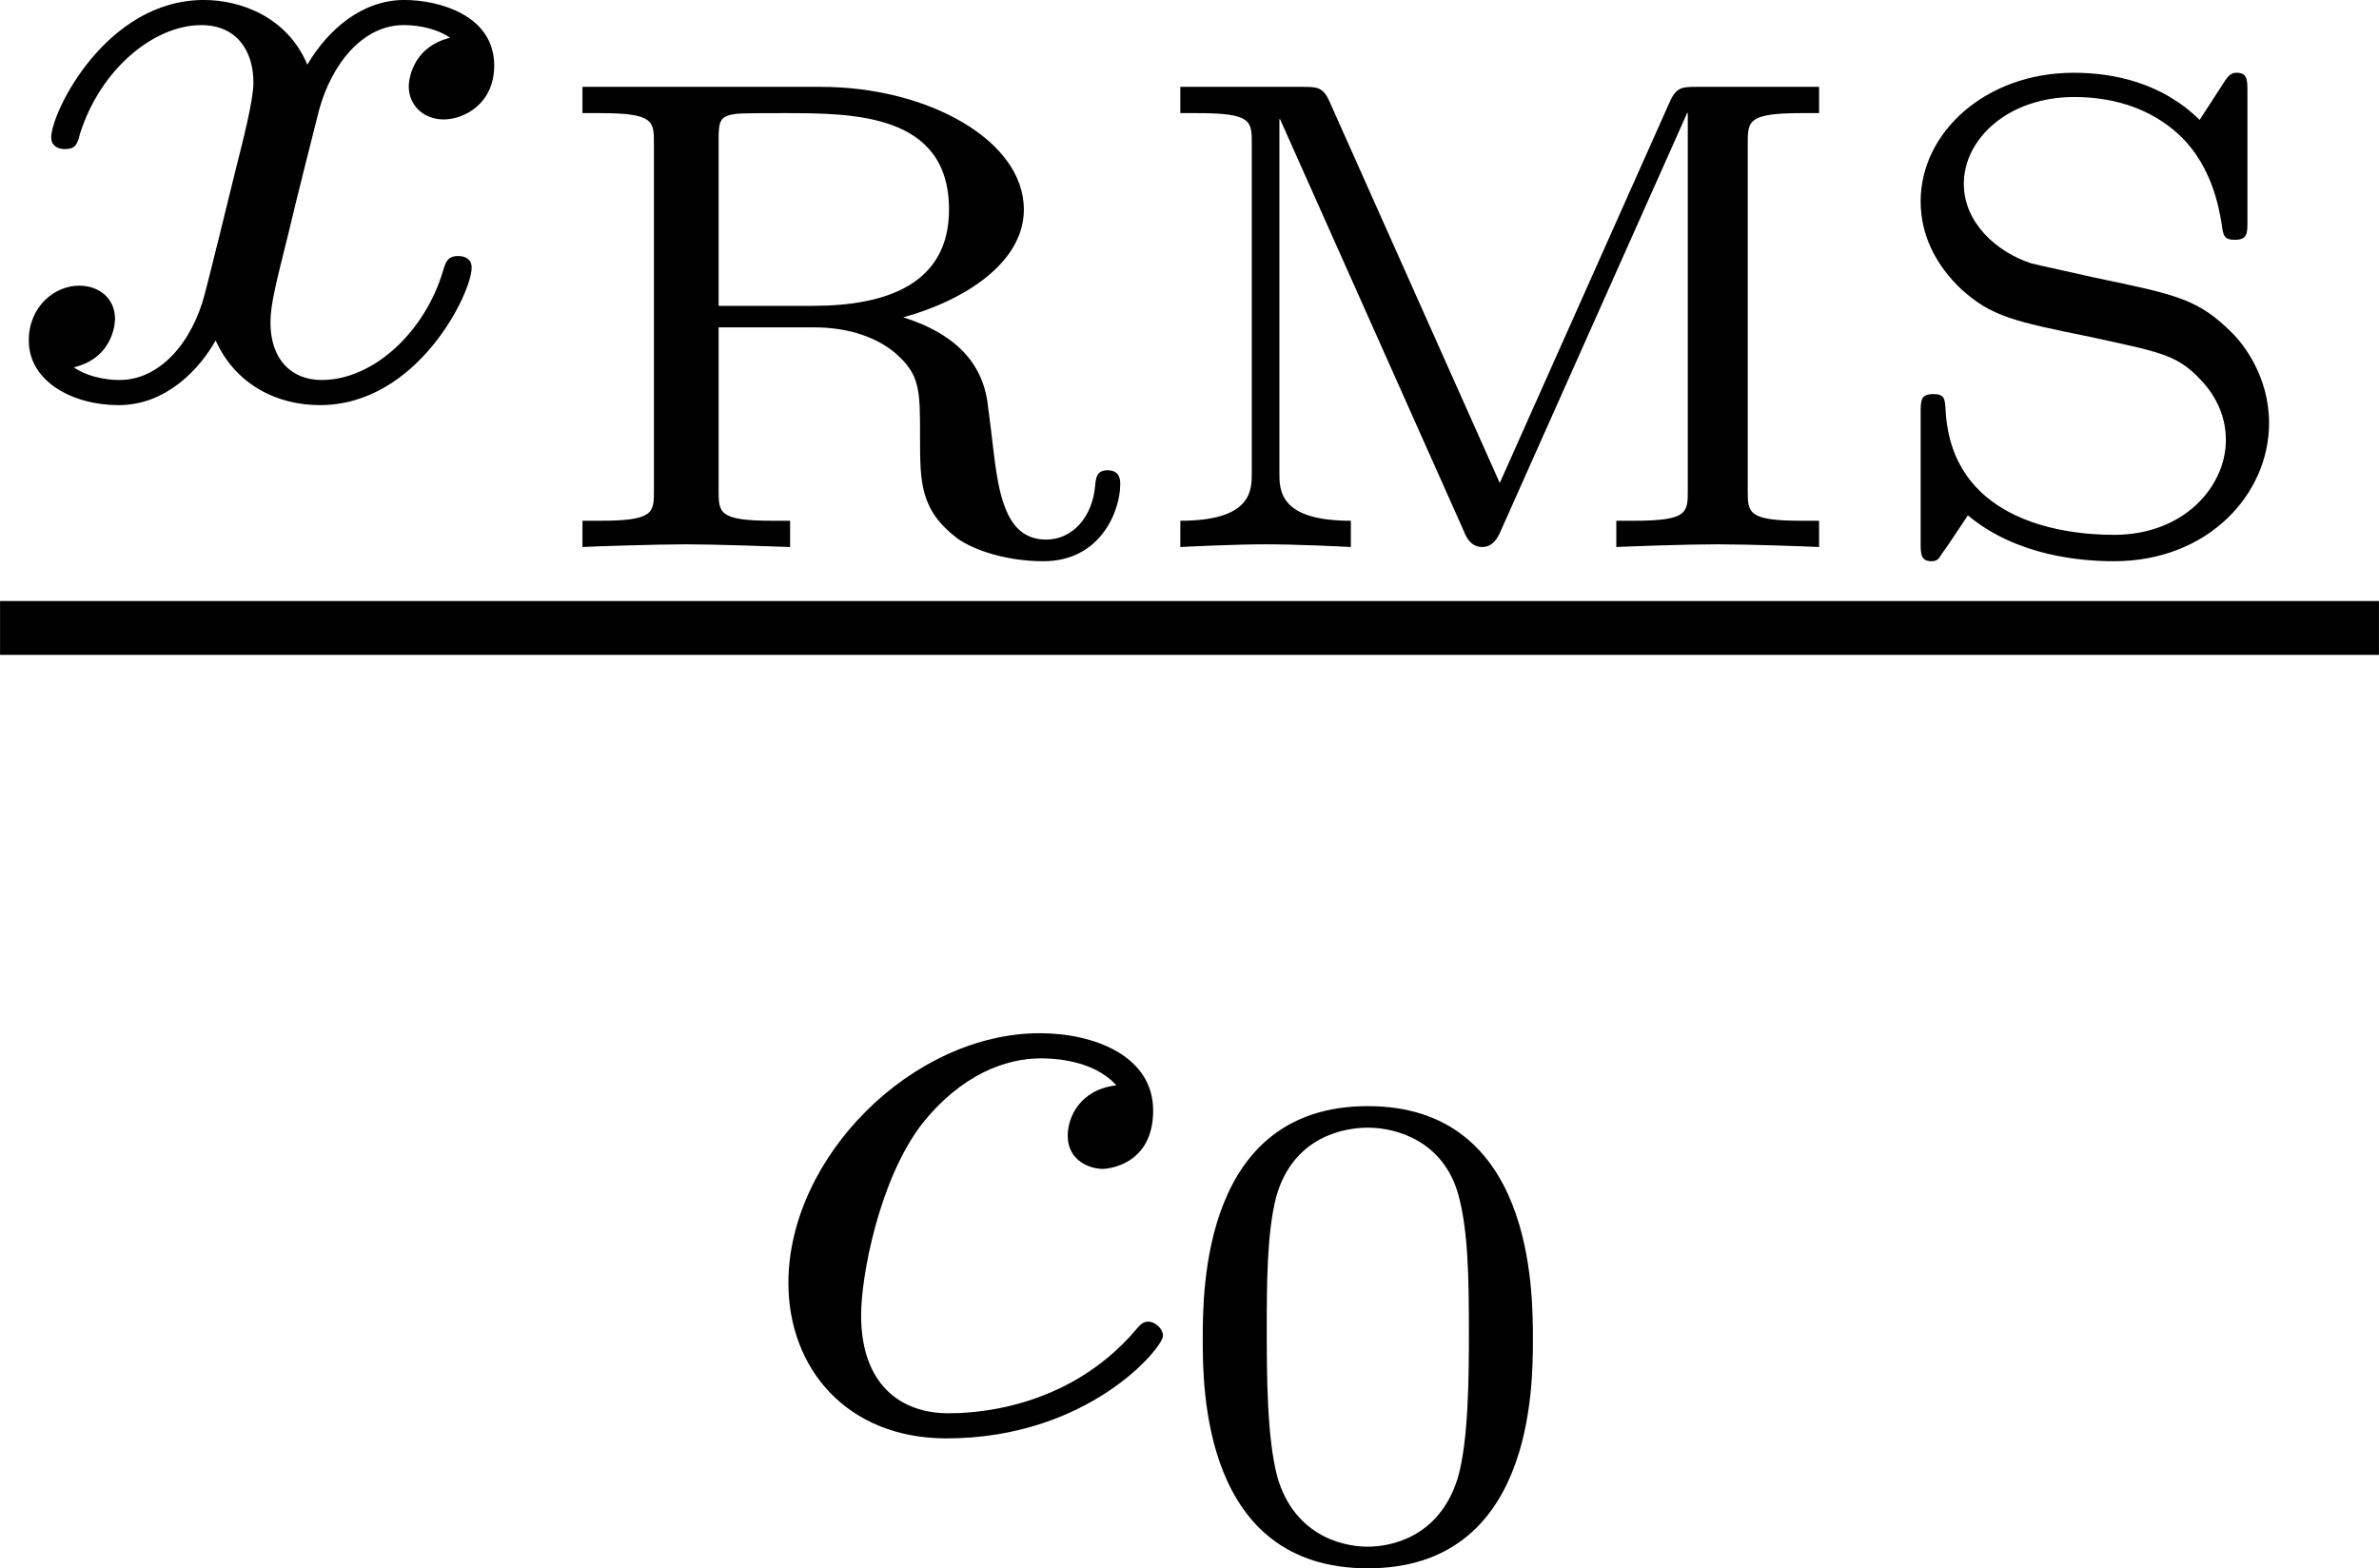 <?xml version='1.0' encoding='UTF-8'?>
<!-- This file was generated by dvisvgm 2.13.3 -->
<svg version='1.1' xmlns='http://www.w3.org/2000/svg' xmlns:xlink='http://www.w3.org/1999/xlink' width='29.548pt' height='19.482pt' viewBox='187.689 51.351 29.548 19.482'>
<defs>
<path id='g40-48' d='M3.288-1.907C3.288-2.343 3.288-3.975 1.823-3.975S.359-2.343 .359-1.907C.359-1.476 .359 .126 1.823 .126S3.288-1.476 3.288-1.907ZM1.823-.066C1.572-.066 1.166-.185 1.022-.681C.927-1.028 .927-1.614 .927-1.985C.927-2.385 .927-2.845 1.01-3.168C1.16-3.706 1.614-3.784 1.823-3.784C2.098-3.784 2.493-3.652 2.624-3.198C2.714-2.881 2.72-2.445 2.72-1.985C2.72-1.602 2.72-.998 2.618-.664C2.451-.143 2.02-.066 1.823-.066Z'/>
<path id='g40-77' d='M1.751-3.945C1.692-4.083 1.638-4.083 1.506-4.083H.424V-3.85H.58C1.058-3.85 1.058-3.778 1.058-3.581V-.658C1.058-.502 1.058-.233 .424-.233V0C.538-.006 .927-.024 1.178-.024C1.453-.024 1.829-.006 1.937 0V-.233C1.303-.233 1.303-.502 1.303-.658V-3.796H1.309L2.941-.137C2.959-.09 3.001 0 3.102 0S3.246-.096 3.264-.137L4.92-3.85H4.926V-.502C4.926-.305 4.926-.233 4.447-.233H4.292V0C4.411-.006 4.914-.024 5.189-.024C5.469-.024 5.966-.006 6.091 0V-.233H5.936C5.458-.233 5.458-.305 5.458-.502V-3.581C5.458-3.778 5.458-3.85 5.936-3.85H6.091V-4.083H5.009C4.878-4.083 4.824-4.083 4.764-3.945L3.258-.568L1.751-3.945Z'/>
<path id='g40-82' d='M3.246-2.038C3.79-2.188 4.316-2.523 4.316-2.995C4.316-3.61 3.461-4.083 2.517-4.083H.4V-3.85H.556C1.034-3.85 1.034-3.778 1.034-3.581V-.502C1.034-.305 1.034-.233 .556-.233H.4V0C.49-.006 1.082-.024 1.321-.024S2.086-.006 2.242 0V-.233H2.086C1.608-.233 1.608-.305 1.608-.502V-1.949H2.457C2.774-1.949 3.019-1.853 3.174-1.722C3.395-1.53 3.395-1.399 3.395-.974C3.395-.574 3.395-.329 3.724-.078C3.873 .03 4.166 .126 4.489 .126C5.003 .126 5.171-.329 5.171-.556C5.171-.592 5.171-.681 5.057-.681C4.961-.681 4.955-.61 4.949-.55C4.926-.263 4.746-.066 4.513-.066C4.178-.066 4.101-.418 4.053-.801C4.035-.962 3.999-1.243 3.993-1.285C3.927-1.751 3.545-1.943 3.246-2.038ZM2.445-2.14H1.608V-3.616C1.608-3.784 1.62-3.826 1.769-3.844C1.817-3.85 2.044-3.85 2.182-3.85C2.798-3.85 3.652-3.85 3.652-2.995C3.652-2.343 3.114-2.14 2.445-2.14Z'/>
<path id='g40-83' d='M3.371-4.041C3.371-4.142 3.371-4.208 3.276-4.208C3.252-4.208 3.216-4.208 3.168-4.131L2.947-3.79C2.606-4.125 2.176-4.208 1.829-4.208C1.052-4.208 .472-3.682 .472-3.067C.472-2.756 .616-2.493 .831-2.289C1.1-2.044 1.303-2.002 1.973-1.865C2.588-1.733 2.726-1.704 2.911-1.53C2.983-1.459 3.18-1.267 3.18-.95C3.18-.538 2.809-.108 2.188-.108C1.674-.108 .741-.263 .693-1.219C.687-1.309 .687-1.357 .586-1.357C.472-1.357 .472-1.303 .472-1.184V-.042C.472 .06 .472 .126 .568 .126C.622 .126 .634 .102 .664 .054C.681 .036 .807-.155 .891-.281C1.327 .084 1.907 .126 2.188 .126C3.019 .126 3.563-.466 3.563-1.1C3.563-1.518 3.33-1.805 3.24-1.895C2.935-2.2 2.756-2.236 2.014-2.391C1.829-2.433 1.524-2.499 1.453-2.517C1.142-2.618 .855-2.881 .855-3.222C.855-3.622 1.249-3.993 1.835-3.993C2.152-3.993 2.457-3.909 2.702-3.712C3.055-3.431 3.12-3.001 3.144-2.857C3.156-2.768 3.162-2.726 3.258-2.726C3.371-2.726 3.371-2.78 3.371-2.893V-4.041Z'/>
<path id='g38-99' d='M3.26-3.053C2.933-3.013 2.829-2.766 2.829-2.606C2.829-2.375 3.037-2.311 3.14-2.311C3.18-2.311 3.587-2.343 3.587-2.829S3.061-3.515 2.582-3.515C1.451-3.515 .351-2.415 .351-1.299C.351-.542 .869 .08 1.753 .08C3.013 .08 3.674-.725 3.674-.829C3.674-.901 3.595-.956 3.547-.956S3.475-.933 3.435-.885C2.805-.143 1.913-.143 1.769-.143C1.339-.143 .996-.406 .996-1.012C.996-1.363 1.156-2.208 1.53-2.702C1.881-3.148 2.279-3.292 2.59-3.292C2.686-3.292 3.053-3.284 3.26-3.053Z'/>
<path id='g38-120' d='M3.993-3.18C3.642-3.092 3.626-2.782 3.626-2.75C3.626-2.574 3.762-2.455 3.937-2.455S4.384-2.59 4.384-2.933C4.384-3.387 3.881-3.515 3.587-3.515C3.212-3.515 2.909-3.252 2.726-2.941C2.55-3.363 2.136-3.515 1.809-3.515C.94-3.515 .454-2.519 .454-2.295C.454-2.224 .51-2.192 .574-2.192C.669-2.192 .685-2.232 .709-2.327C.893-2.909 1.371-3.292 1.785-3.292C2.096-3.292 2.248-3.068 2.248-2.782C2.248-2.622 2.152-2.256 2.088-2C2.032-1.769 1.857-1.06 1.817-.909C1.706-.478 1.419-.143 1.06-.143C1.028-.143 .821-.143 .654-.255C1.02-.343 1.02-.677 1.02-.685C1.02-.869 .877-.98 .701-.98C.486-.98 .255-.797 .255-.494C.255-.128 .646 .08 1.052 .08C1.474 .08 1.769-.239 1.913-.494C2.088-.104 2.455 .08 2.837 .08C3.706 .08 4.184-.917 4.184-1.14C4.184-1.219 4.121-1.243 4.065-1.243C3.969-1.243 3.953-1.188 3.929-1.108C3.77-.574 3.316-.143 2.853-.143C2.59-.143 2.399-.319 2.399-.654C2.399-.813 2.447-.996 2.558-1.443C2.614-1.682 2.79-2.383 2.829-2.534C2.941-2.949 3.22-3.292 3.579-3.292C3.618-3.292 3.826-3.292 3.993-3.18Z'/>
</defs>
<g id='page1' transform='matrix(1.4 0 0 1.4 0 0)'>
<use x='134.064' y='40.194' xlink:href='#g38-120'/>
<use x='138.831' y='41.533' xlink:href='#g40-82'/>
<use x='144.111' y='41.533' xlink:href='#g40-77'/>
<use x='150.631' y='41.533' xlink:href='#g40-83'/>
<rect x='134.064' y='42.012' height='.478' width='21.105'/>
<use x='140.707' y='49.362' xlink:href='#g38-99'/>
<use x='144.375' y='50.469' xlink:href='#g40-48'/>
</g>
</svg>